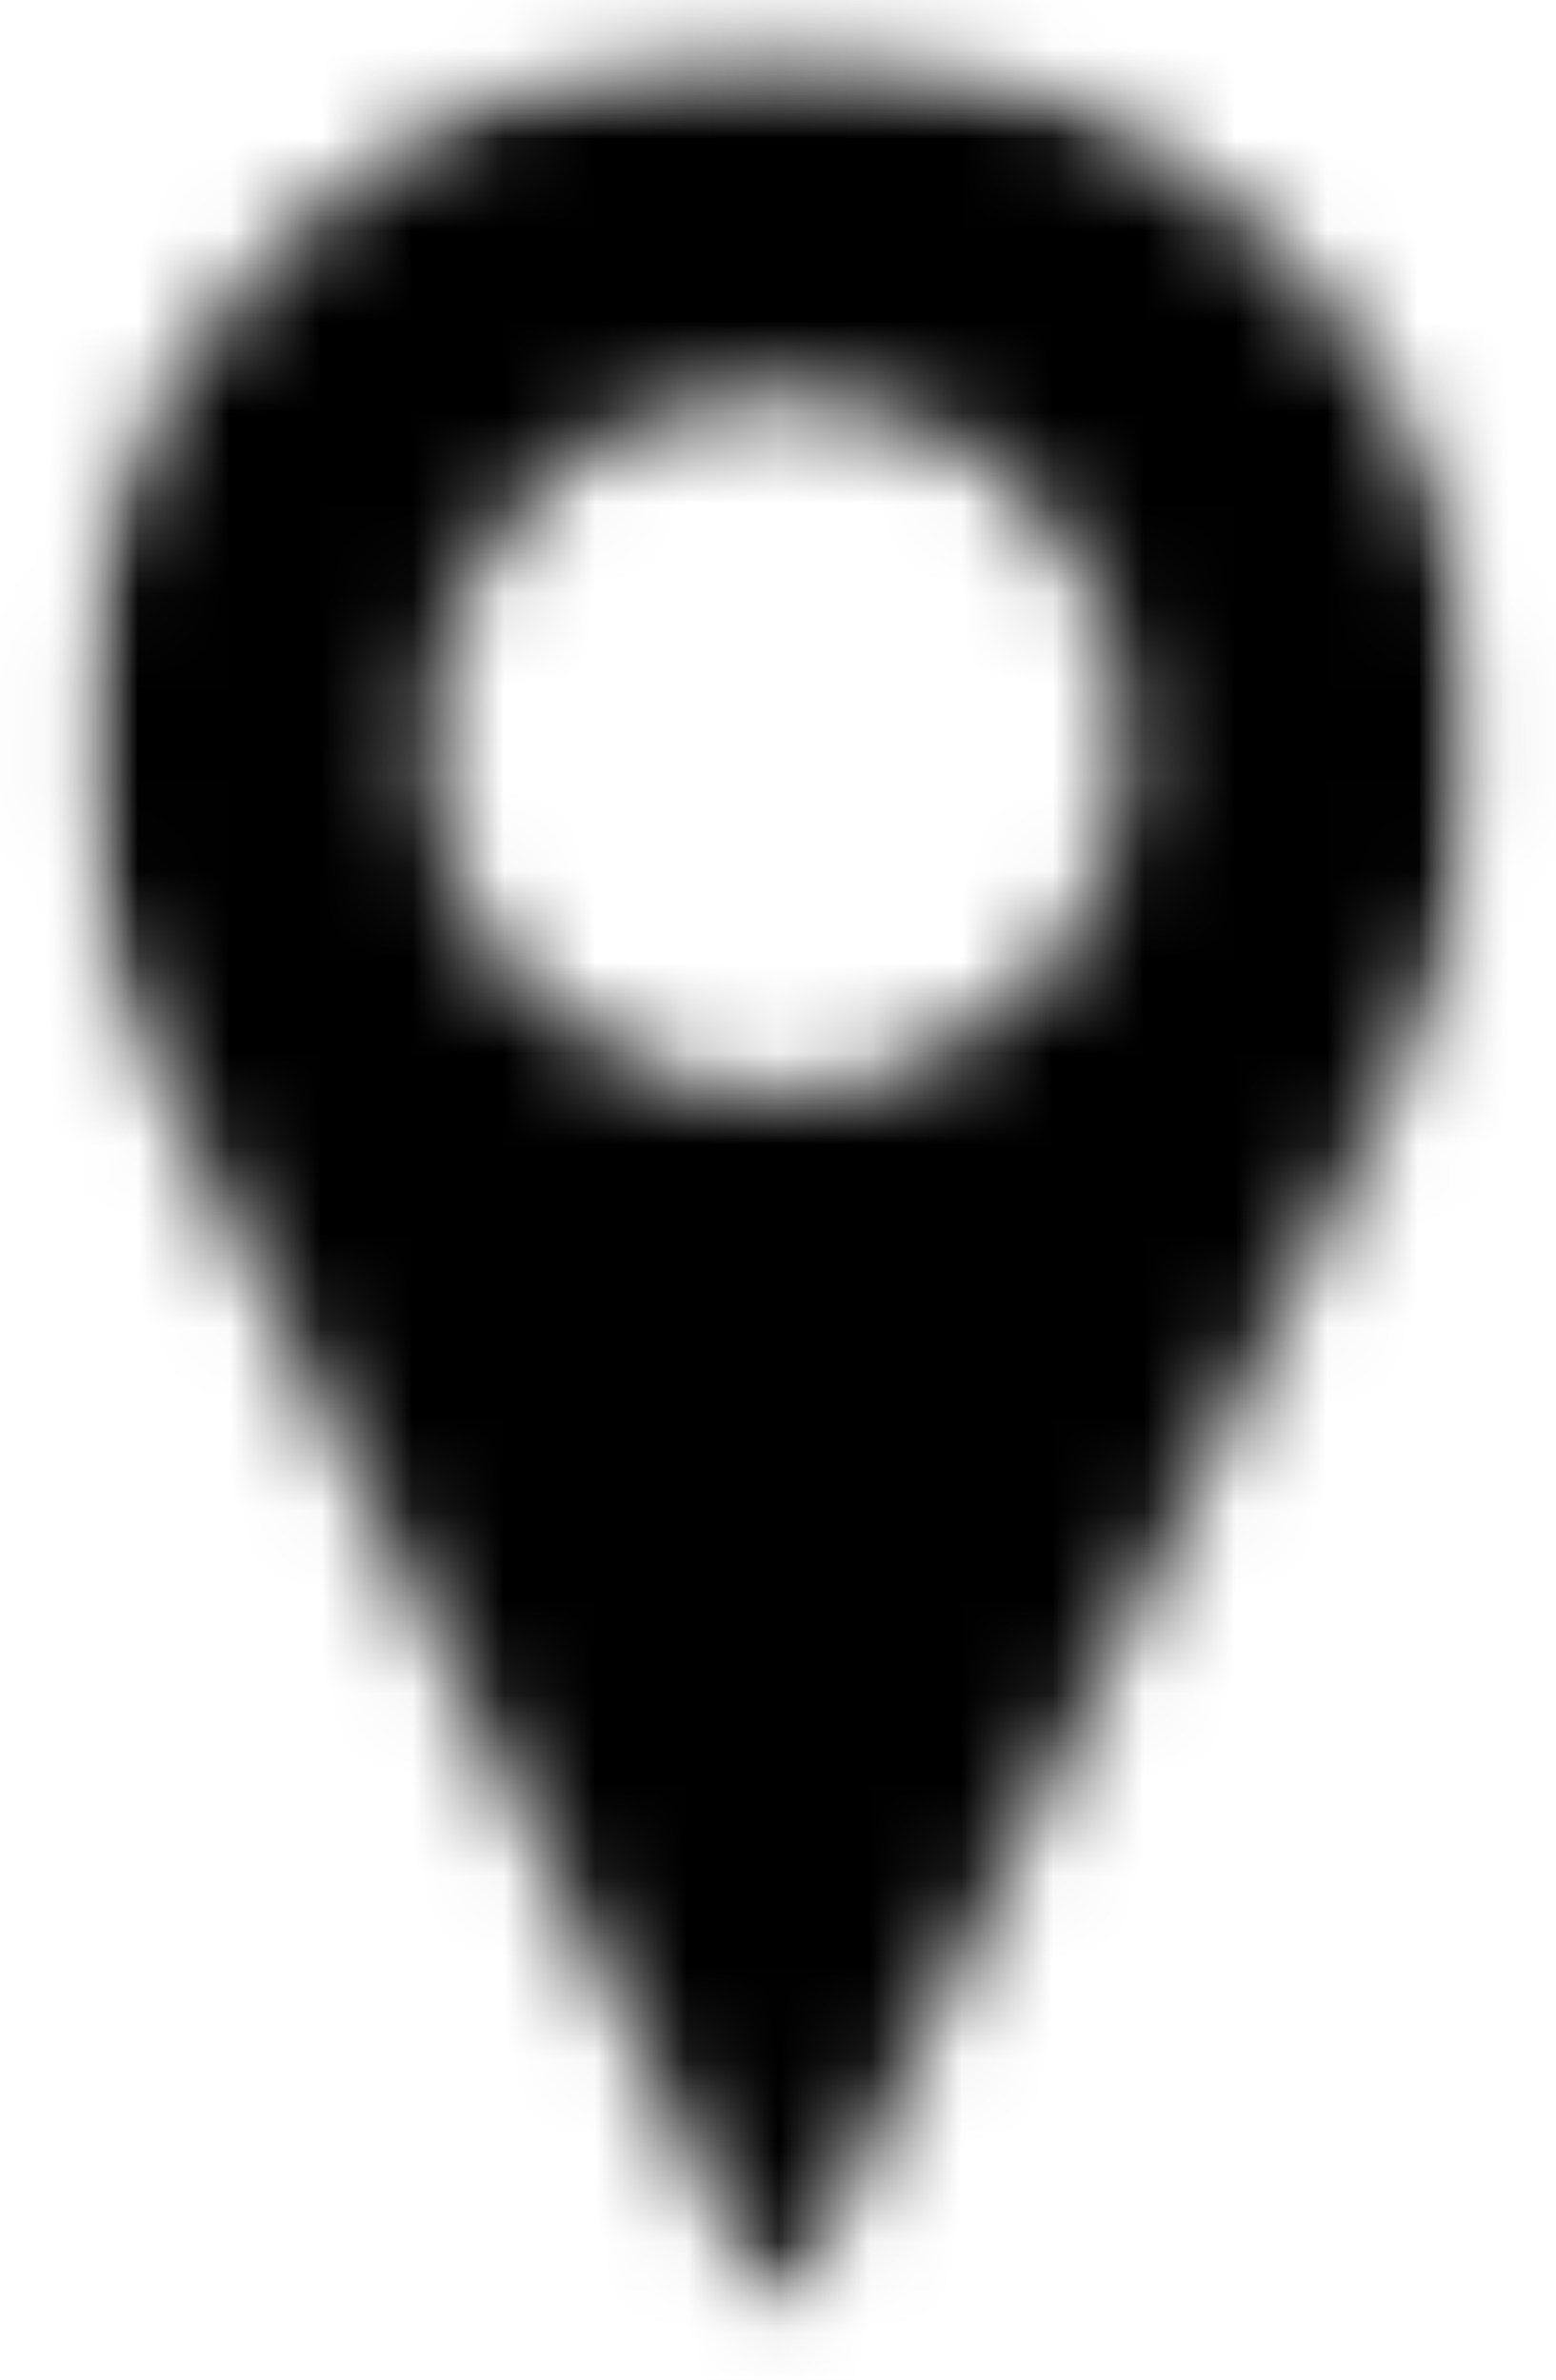 <svg width="17" height="26" viewBox="0 0 17 26" fill="none" xmlns="http://www.w3.org/2000/svg">
<g id="Clip path group">
<mask id="mask0_2076_4653" style="mask-type:luminance" maskUnits="userSpaceOnUse" x="0" y="0" width="17" height="26">
<g id="clip-path">
<path id="Trac&#195;&#169; 216" d="M16.193 8.118C16.193 7.108 15.994 6.108 15.607 5.174C15.221 4.241 14.654 3.393 13.94 2.679C13.225 1.964 12.377 1.398 11.444 1.011C10.511 0.625 9.51 0.426 8.5 0.426C7.49 0.426 6.489 0.625 5.556 1.012C4.623 1.398 3.775 1.965 3.06 2.679C2.346 3.393 1.779 4.241 1.393 5.175C1.006 6.108 0.807 7.108 0.807 8.118C0.808 9.47 1.166 10.796 1.846 11.964H1.836L8.5 25.426L15.166 11.964H15.156C15.836 10.797 16.194 9.47 16.193 8.118ZM8.502 11.964C7.482 11.963 6.504 11.558 5.783 10.837C5.062 10.116 4.656 9.138 4.656 8.118C4.656 7.098 5.061 6.12 5.783 5.398C6.504 4.677 7.482 4.272 8.502 4.272C9.522 4.272 10.5 4.677 11.222 5.398C11.943 6.12 12.348 7.098 12.349 8.118C12.348 9.138 11.943 10.116 11.222 10.837C10.5 11.559 9.522 11.964 8.502 11.964Z" fill="white"/>
</g>
</mask>
<g mask="url(#mask0_2076_4653)">
<g id="Groupe 266">
<g id="Groupe 265">
<g id="Clip path group_2">
<mask id="mask1_2076_4653" style="mask-type:luminance" maskUnits="userSpaceOnUse" x="-17" y="-13" width="51" height="52">
<g id="clip-path-2">
<path id="Rectangle 48" d="M33.445 -12.127H-16.767V38.085H33.445V-12.127Z" fill="white"/>
</g>
</mask>
<g mask="url(#mask1_2076_4653)">
<g id="Groupe 264">
<g id="Clip path group_3">
<mask id="mask2_2076_4653" style="mask-type:luminance" maskUnits="userSpaceOnUse" x="0" y="0" width="17" height="26">
<g id="clip-path-3">
<path id="Trac&#195;&#169; 215" d="M0.807 25.532H16.289V0.426H0.807V25.532Z" fill="white"/>
</g>
</mask>
<g mask="url(#mask2_2076_4653)">
<g id="Groupe 263">
<path id="Trac&#195;&#169; 213" d="M-1.285 -1.666H18.285V27.518H-1.285V-1.666Z" fill="black"/>
<path id="Trac&#195;&#169; 214" d="M-18.859 -14.219H35.537V40.177H-18.859V-14.219Z" fill="black"/>
</g>
</g>
</g>
</g>
</g>
</g>
</g>
</g>
</g>
</g>
</svg>
